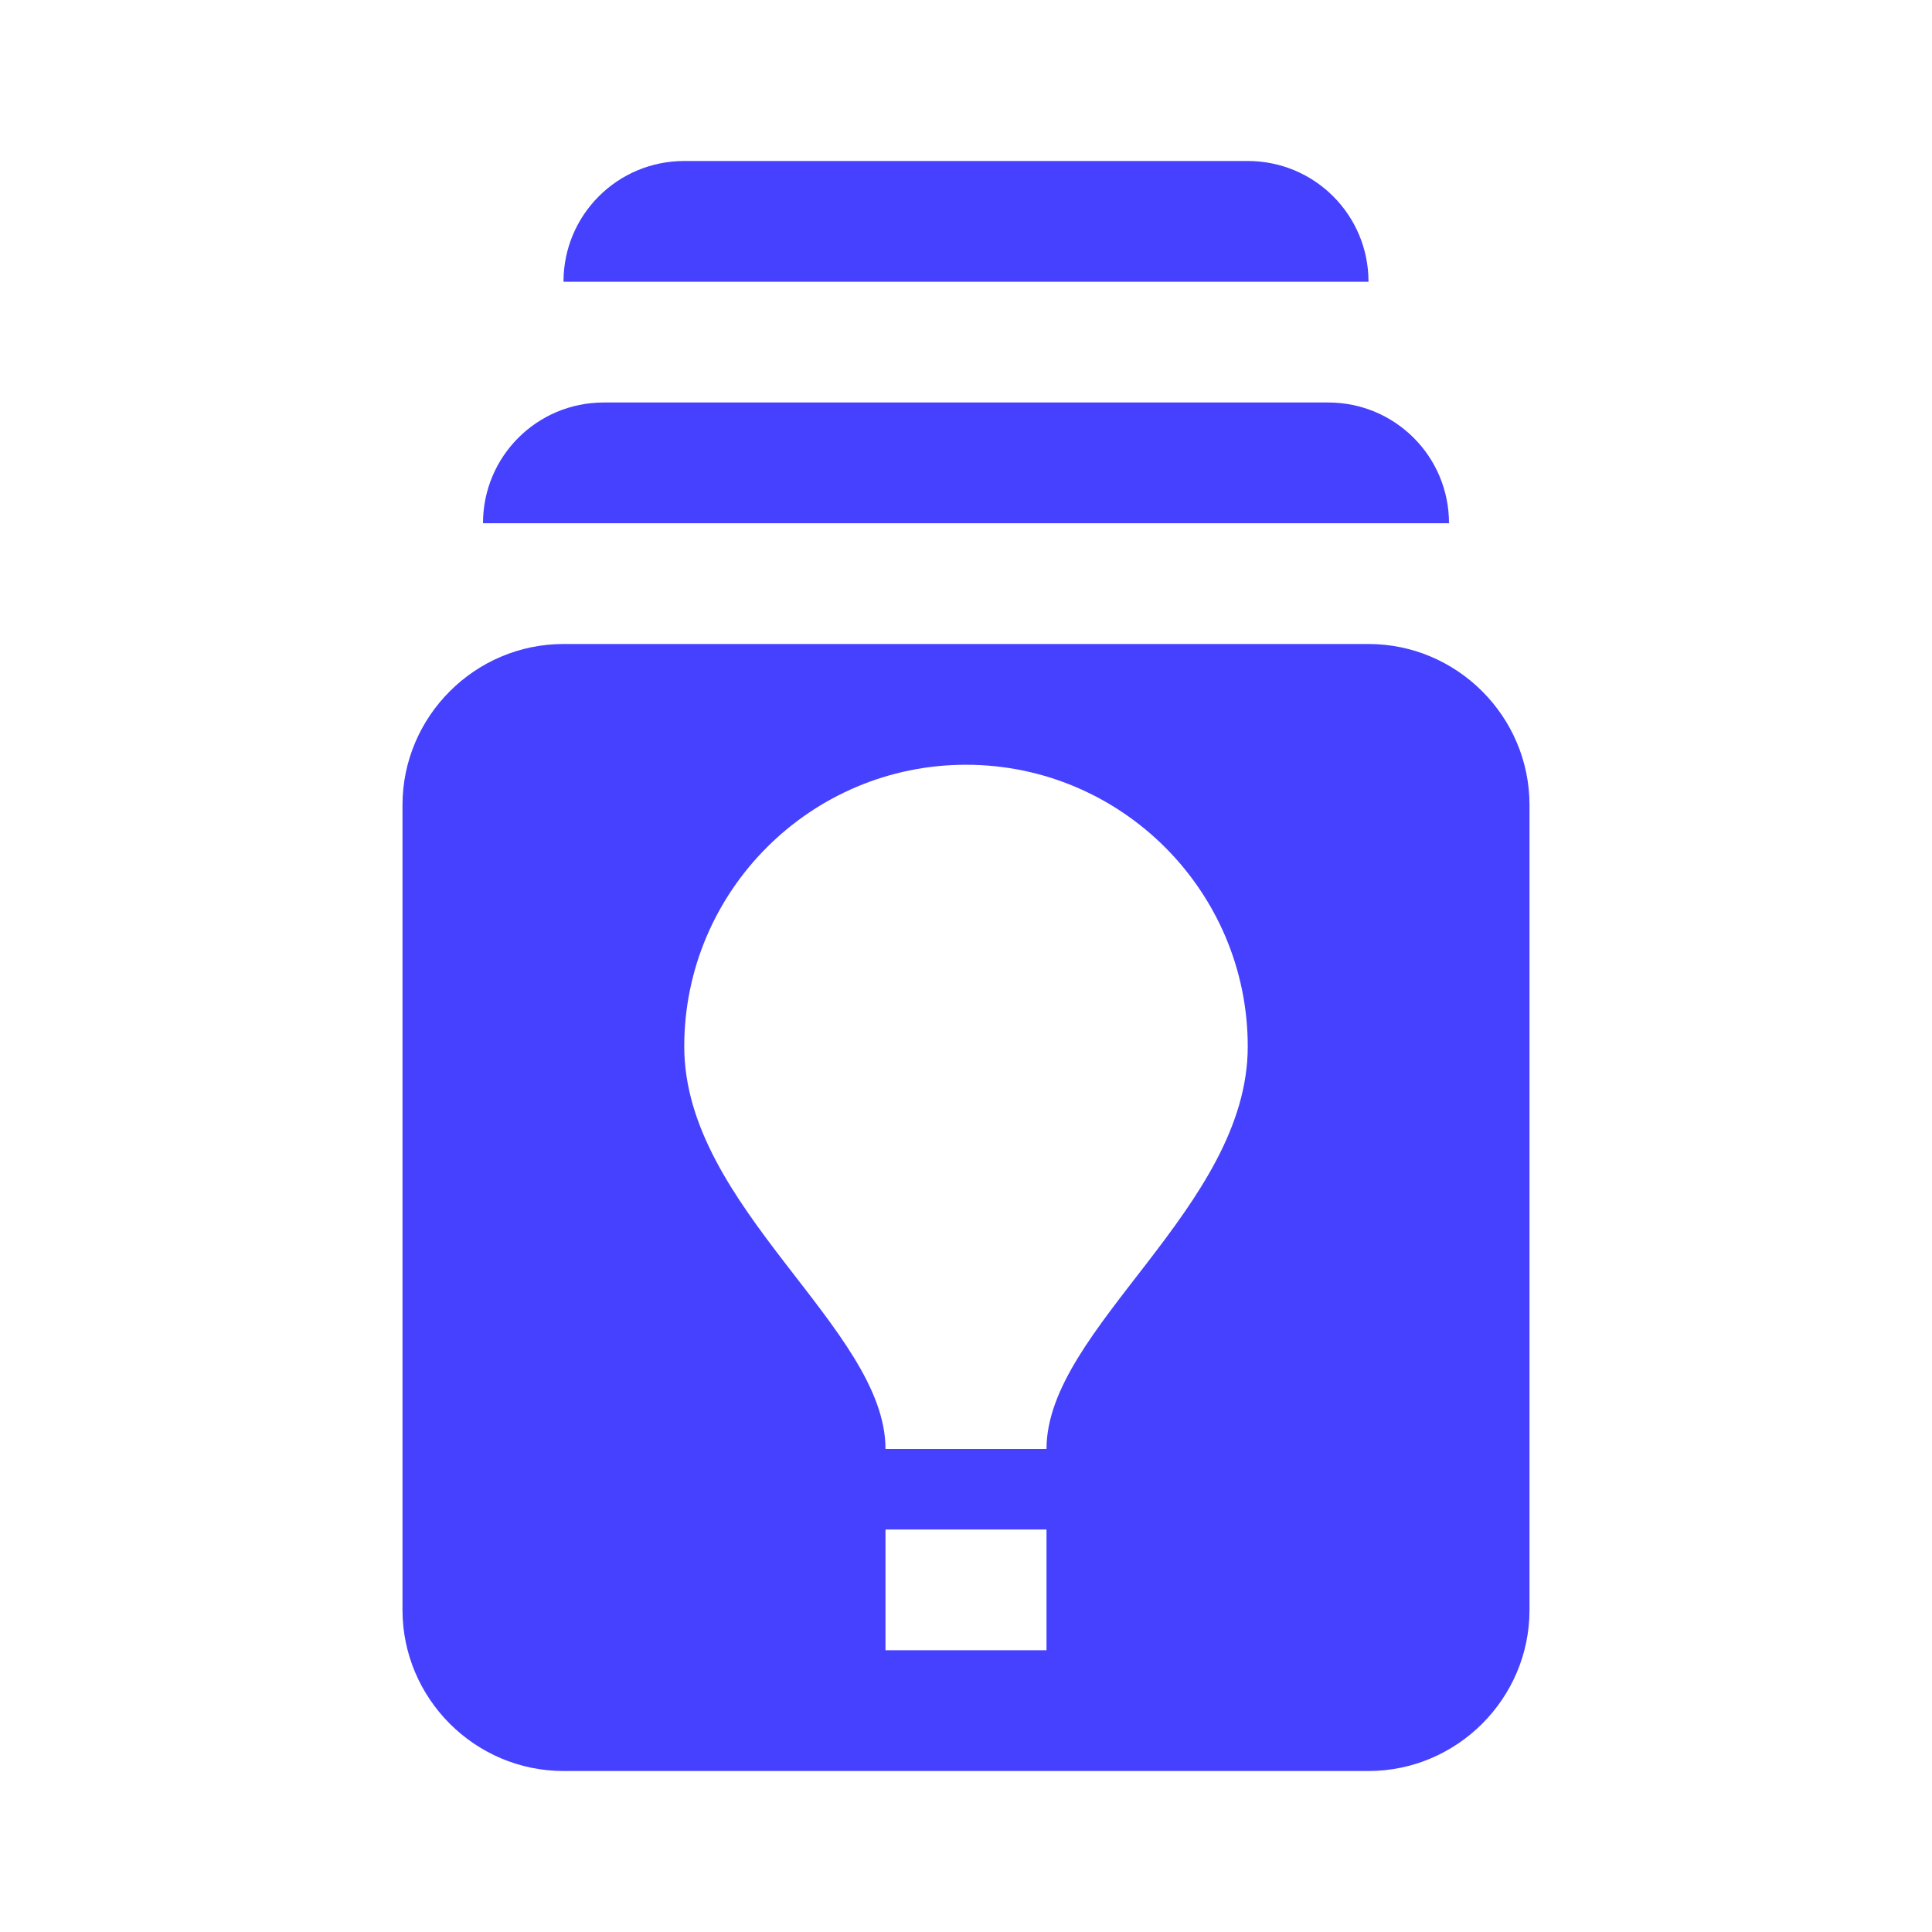 <svg width="48" height="48" viewBox="0 0 48 48" fill="none" xmlns="http://www.w3.org/2000/svg">
<path d="M34 16H14C11.8 16 10 17.8 10 20V40C10 42.2 11.8 44 14 44H34C36.2 44 38 42.2 38 40V20C38 17.8 36.2 16 34 16ZM26 41H22V38H26V41ZM26 36H22C22 33 17 30 17 26C17 22.14 20.14 19 24 19C27.86 19 31 22.14 31 26C31 30 26 33 26 36ZM36 13H12C12 11.34 13.34 10 15 10H33C34.66 10 36 11.34 36 13ZM34 7H14C14 5.34 15.34 4 17 4H31C32.66 4 34 5.34 34 7Z" fill="#4541FF"/>
</svg>

